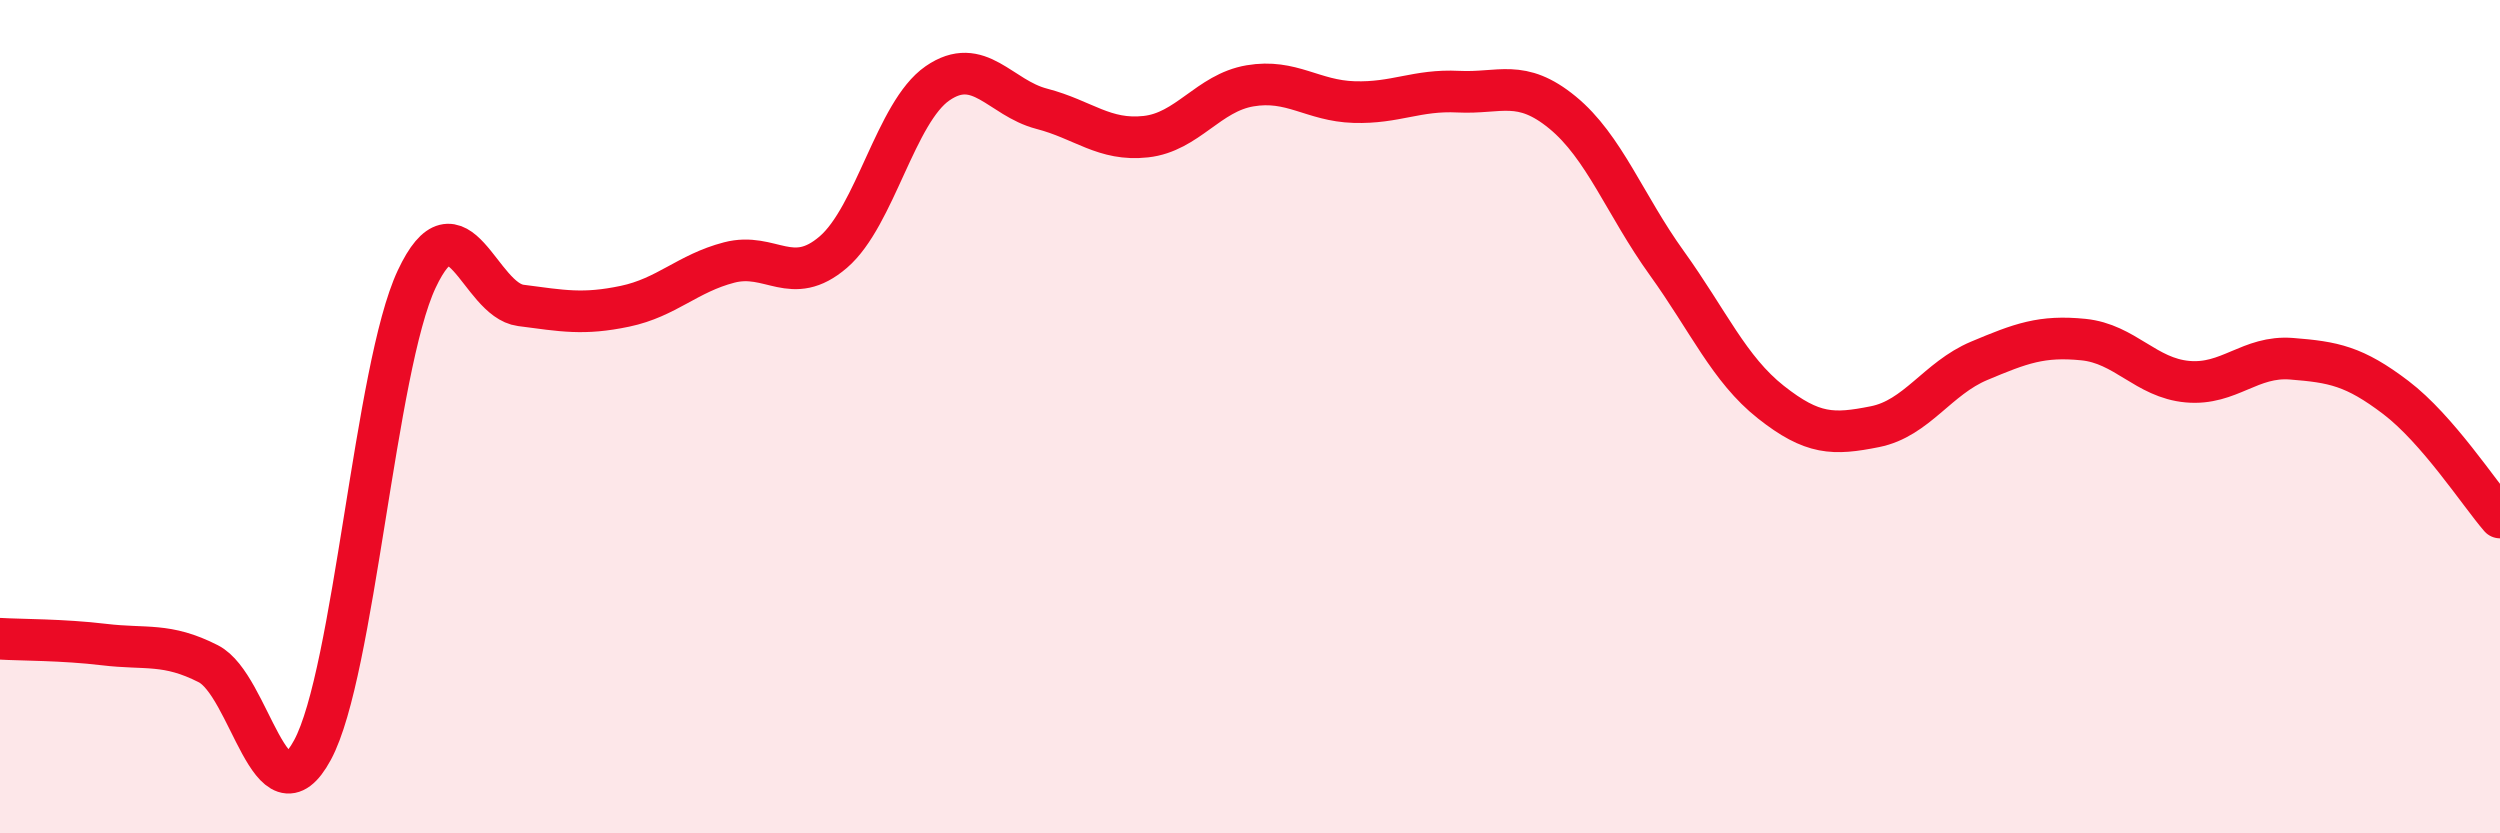 
    <svg width="60" height="20" viewBox="0 0 60 20" xmlns="http://www.w3.org/2000/svg">
      <path
        d="M 0,15.33 C 0.5,15.36 1.5,15.35 2.5,15.47 C 3.5,15.59 4,15.42 5,15.93 C 6,16.44 6.5,19.85 7.5,18 C 8.5,16.15 9,8.83 10,6.7 C 11,4.57 11.5,7.2 12.5,7.33 C 13.5,7.46 14,7.56 15,7.35 C 16,7.14 16.5,6.56 17.5,6.3 C 18.5,6.04 19,6.91 20,6.05 C 21,5.19 21.5,2.69 22.5,2 C 23.5,1.31 24,2.35 25,2.61 C 26,2.87 26.5,3.39 27.5,3.28 C 28.5,3.17 29,2.23 30,2.06 C 31,1.89 31.5,2.42 32.5,2.45 C 33.5,2.48 34,2.15 35,2.2 C 36,2.25 36.5,1.88 37.5,2.7 C 38.5,3.52 39,4.92 40,6.31 C 41,7.7 41.5,8.86 42.5,9.65 C 43.5,10.44 44,10.44 45,10.24 C 46,10.04 46.5,9.08 47.5,8.66 C 48.5,8.24 49,8.05 50,8.15 C 51,8.25 51.5,9.07 52.5,9.16 C 53.5,9.25 54,8.53 55,8.61 C 56,8.69 56.5,8.78 57.5,9.54 C 58.5,10.3 59.5,11.84 60,12.42L60 20L0 20Z"
        fill="#EB0A25"
        opacity="0.1"
        stroke-linecap="round"
        stroke-linejoin="round"
      />
      <path
        d="M 0,15.33 C 0.5,15.36 1.5,15.35 2.5,15.47 C 3.5,15.59 4,15.42 5,15.93 C 6,16.44 6.5,19.85 7.5,18 C 8.5,16.15 9,8.83 10,6.7 C 11,4.57 11.5,7.2 12.5,7.33 C 13.5,7.46 14,7.56 15,7.35 C 16,7.14 16.5,6.56 17.5,6.3 C 18.5,6.04 19,6.91 20,6.05 C 21,5.19 21.5,2.69 22.5,2 C 23.5,1.31 24,2.35 25,2.61 C 26,2.87 26.5,3.39 27.5,3.28 C 28.5,3.17 29,2.23 30,2.06 C 31,1.89 31.5,2.42 32.5,2.45 C 33.5,2.48 34,2.15 35,2.2 C 36,2.25 36.5,1.88 37.5,2.7 C 38.5,3.52 39,4.92 40,6.31 C 41,7.7 41.5,8.86 42.5,9.65 C 43.5,10.44 44,10.44 45,10.24 C 46,10.04 46.5,9.08 47.5,8.66 C 48.5,8.24 49,8.05 50,8.15 C 51,8.25 51.5,9.07 52.5,9.16 C 53.5,9.25 54,8.53 55,8.61 C 56,8.69 56.5,8.78 57.5,9.54 C 58.5,10.3 59.5,11.84 60,12.42"
        stroke="#EB0A25"
        stroke-width="1"
        fill="none"
        stroke-linecap="round"
        stroke-linejoin="round"
      />
    </svg>
  